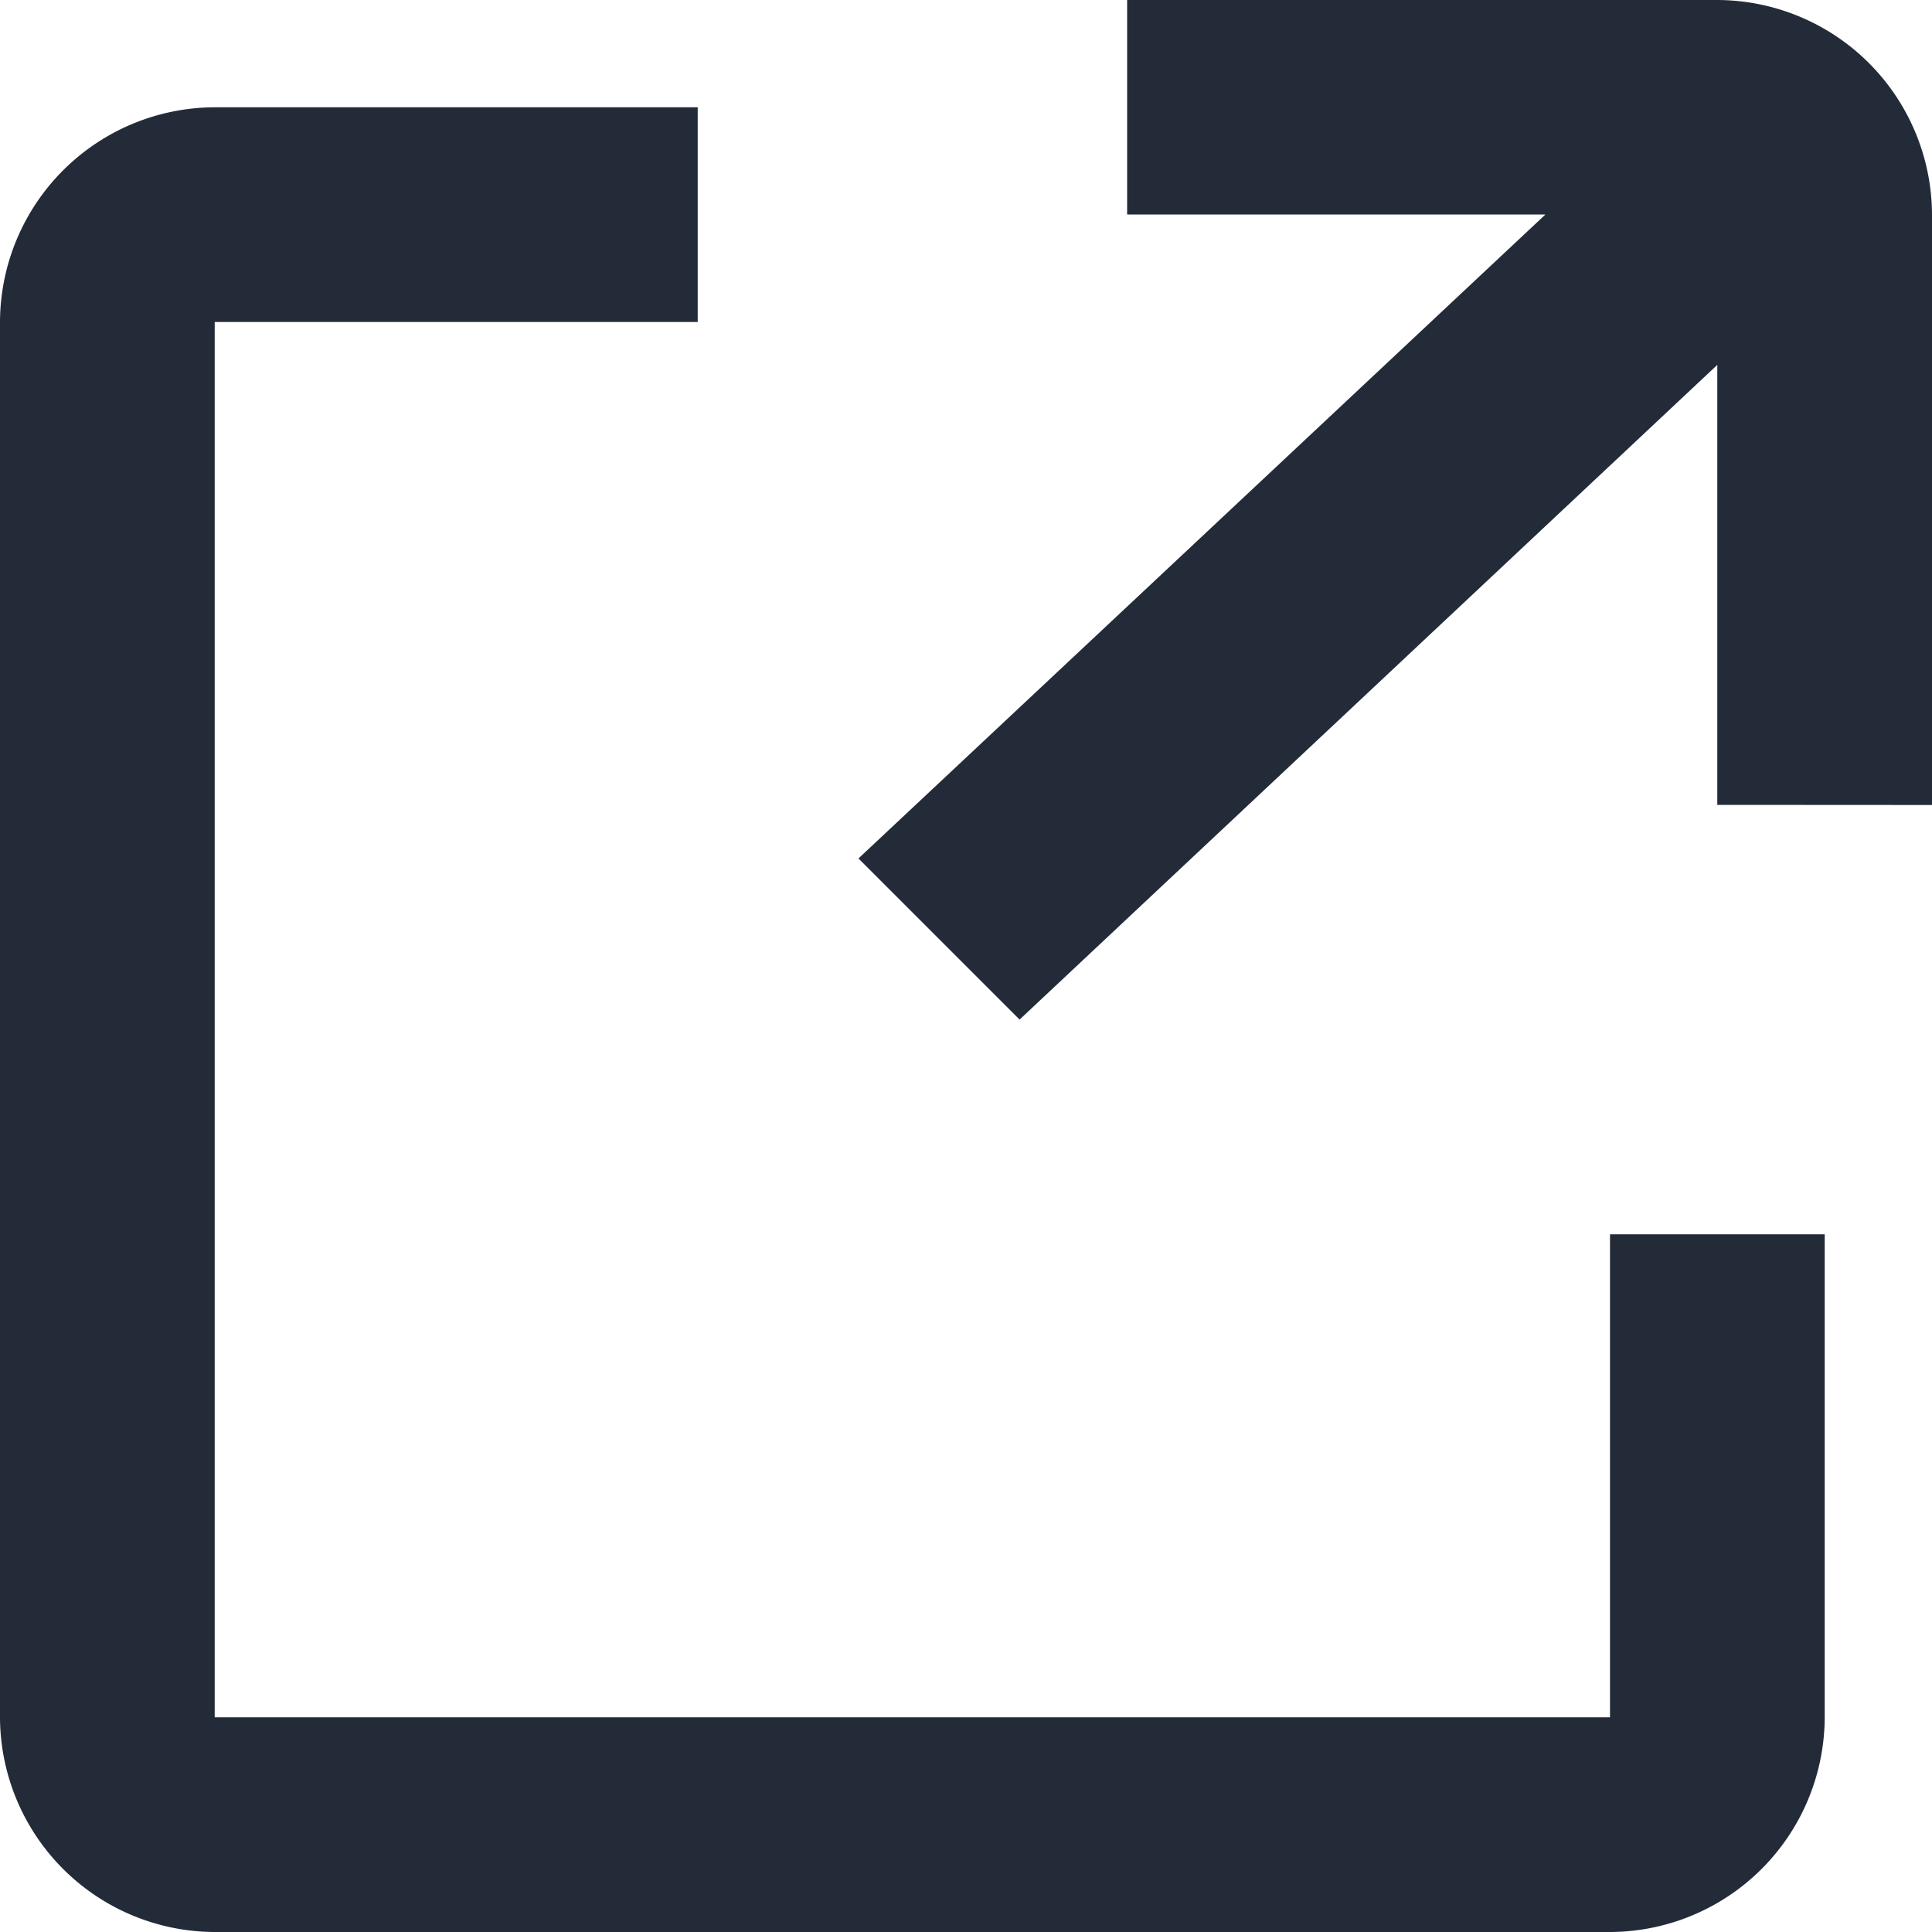 <svg xmlns="http://www.w3.org/2000/svg" width="15" height="15" viewBox="0 0 15 15"><defs><style>.a{fill:#232b39;}</style></defs><path class="a" d="M23.333,16.249V12.833l-5.417,5.083-1.251-1.251,5.334-5H18.751V10h4.583A1.672,1.672,0,0,1,25,11.667v4.583ZM11.667,23.333H22.5v-3.75h1.667v3.75A1.672,1.672,0,0,1,22.5,25H11.667A1.672,1.672,0,0,1,10,23.333V12.5a1.672,1.672,0,0,1,1.667-1.667h3.75V12.5h-3.75V23.333Z" transform="translate(-10 -10)"/></svg>